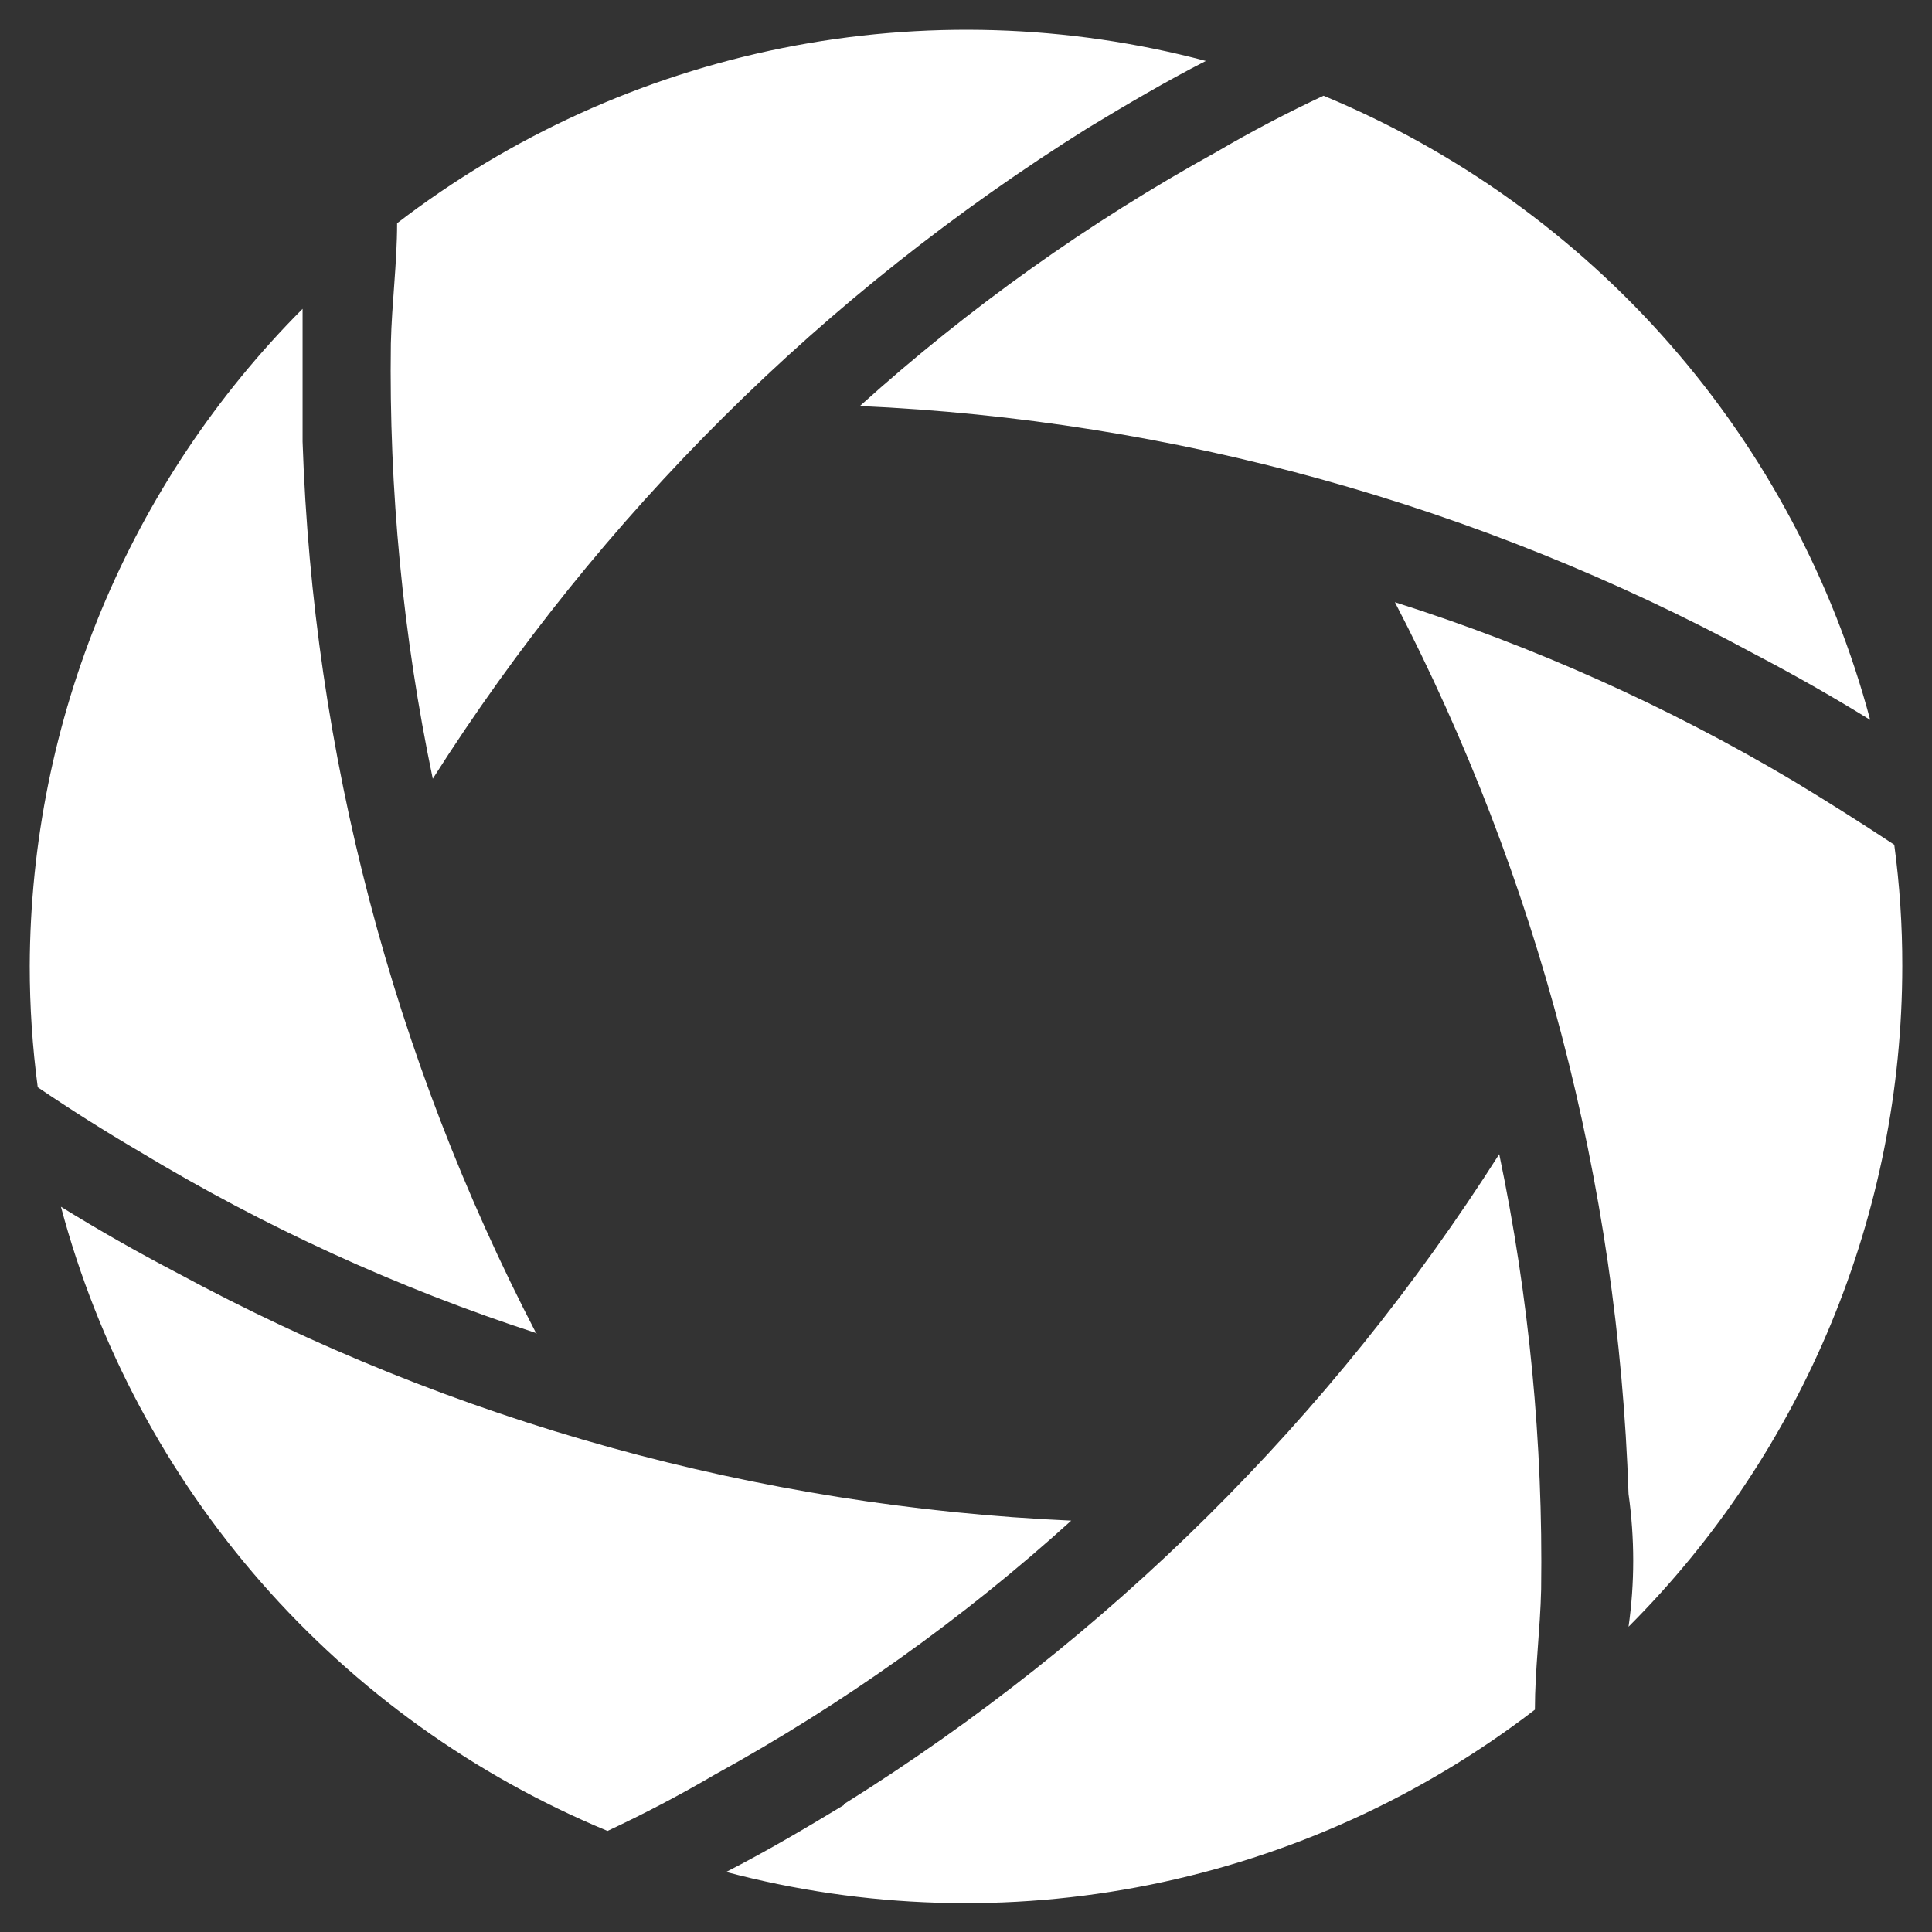 <svg width="26" height="26" viewBox="0 0 26 26" fill="none" xmlns="http://www.w3.org/2000/svg">
<rect x="0" y="0" width="26" height="26" fill="#333333" stroke="none"/>
<path d="M14.416 20.464C12.955 21.787 11.344 22.934 9.616 23.884C9.152 24.156 8.672 24.408 8.176 24.64C6.388 23.899 4.794 22.755 3.518 21.299C2.243 19.842 1.319 18.111 0.82 16.24C1.324 16.552 1.852 16.852 2.38 17.128C6.089 19.135 10.204 20.276 14.416 20.464ZM7.216 17.944C5.287 14.229 4.212 10.129 4.072 5.944C4.072 5.344 4.072 4.744 4.072 4.156C1.731 6.505 0.412 9.683 0.4 13C0.4 13.546 0.436 14.091 0.508 14.632C0.956 14.936 1.412 15.224 1.876 15.496C3.561 16.514 5.357 17.335 7.228 17.944H7.216ZM14.644 1.72C15.16 1.408 15.688 1.096 16.228 0.82C14.368 0.327 12.419 0.268 10.532 0.646C8.645 1.025 6.871 1.831 5.344 3.004C5.344 3.544 5.272 4.084 5.26 4.624C5.233 6.591 5.422 8.555 5.824 10.48C8.073 6.938 11.087 3.944 14.644 1.72ZM23.608 8.8C24.136 9.076 24.664 9.376 25.168 9.688C24.669 7.817 23.746 6.086 22.471 4.63C21.195 3.173 19.601 2.03 17.812 1.288C17.316 1.52 16.836 1.772 16.372 2.044C14.646 2.996 13.036 4.144 11.572 5.464C15.785 5.652 19.9 6.793 23.608 8.8ZM21.916 21.892C24.274 19.533 25.599 16.335 25.6 13C25.601 12.454 25.565 11.909 25.492 11.368C25.044 11.072 24.588 10.784 24.124 10.504C22.438 9.503 20.642 8.698 18.772 8.104C20.702 11.819 21.776 15.92 21.916 20.104C22 20.704 22 21.304 21.916 21.892ZM11.356 24.292C10.84 24.604 10.312 24.916 9.772 25.192C11.633 25.685 13.582 25.745 15.468 25.366C17.355 24.987 19.13 24.181 20.656 23.008C20.656 22.468 20.728 21.928 20.74 21.388C20.767 19.421 20.578 17.457 20.176 15.532C17.927 19.07 14.913 22.059 11.356 24.28V24.292Z" fill="white"/>
</svg>
